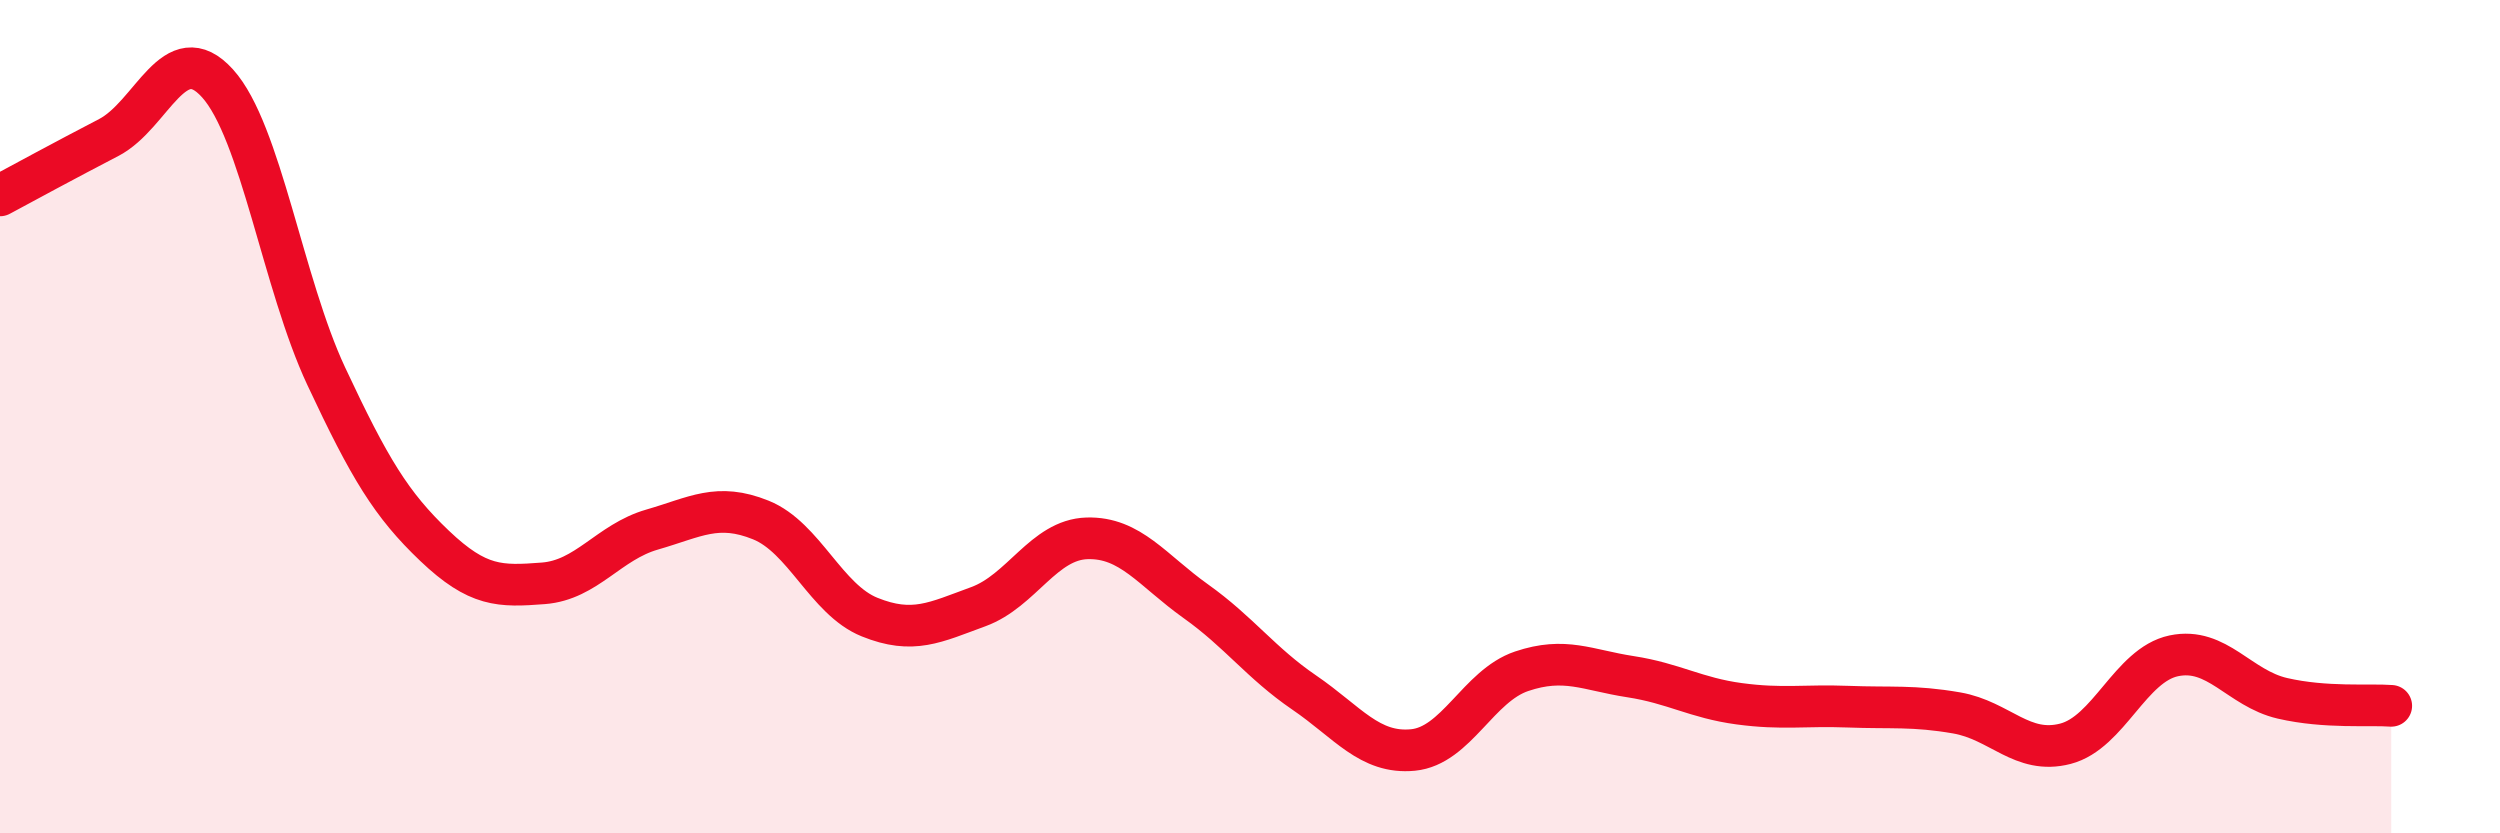 
    <svg width="60" height="20" viewBox="0 0 60 20" xmlns="http://www.w3.org/2000/svg">
      <path
        d="M 0,4.69 C 0.52,4.41 1.57,3.84 2.61,3.3 C 3.65,2.76 4.18,0.85 5.22,2 C 6.26,3.15 6.79,6.81 7.83,9.03 C 8.87,11.25 9.39,12.11 10.43,13.1 C 11.47,14.09 12,14.08 13.04,14 C 14.08,13.92 14.61,13.01 15.65,12.71 C 16.69,12.41 17.22,12.06 18.26,12.48 C 19.3,12.9 19.83,14.39 20.87,14.81 C 21.91,15.23 22.44,14.94 23.48,14.56 C 24.52,14.18 25.05,12.95 26.09,12.92 C 27.13,12.89 27.66,13.69 28.7,14.43 C 29.74,15.17 30.26,15.91 31.3,16.62 C 32.34,17.33 32.87,18.1 33.91,18 C 34.95,17.9 35.48,16.46 36.52,16.11 C 37.56,15.76 38.09,16.08 39.13,16.24 C 40.17,16.4 40.7,16.75 41.74,16.89 C 42.78,17.03 43.31,16.92 44.35,16.96 C 45.39,17 45.92,16.93 46.96,17.11 C 48,17.29 48.53,18.12 49.57,17.85 C 50.61,17.58 51.13,15.96 52.17,15.74 C 53.21,15.52 53.74,16.52 54.78,16.76 C 55.82,17 56.87,16.9 57.39,16.94L57.39 20L0 20Z"
        fill="#EB0A25"
        opacity="0.1"
        stroke-linecap="round"
        stroke-linejoin="round"
      />
      <path
        d="M 0,4.69 C 0.52,4.41 1.57,3.84 2.61,3.3 C 3.65,2.76 4.18,0.85 5.22,2 C 6.26,3.15 6.79,6.81 7.83,9.03 C 8.87,11.25 9.39,12.11 10.43,13.1 C 11.47,14.09 12,14.08 13.04,14 C 14.08,13.92 14.61,13.01 15.65,12.71 C 16.69,12.41 17.22,12.06 18.26,12.48 C 19.3,12.9 19.83,14.39 20.87,14.81 C 21.91,15.23 22.44,14.94 23.48,14.56 C 24.52,14.18 25.05,12.95 26.09,12.92 C 27.13,12.89 27.66,13.69 28.7,14.43 C 29.74,15.17 30.26,15.91 31.3,16.62 C 32.34,17.33 32.87,18.1 33.91,18 C 34.95,17.9 35.48,16.46 36.52,16.11 C 37.56,15.76 38.09,16.08 39.13,16.24 C 40.17,16.4 40.7,16.75 41.74,16.89 C 42.78,17.03 43.31,16.92 44.35,16.96 C 45.39,17 45.92,16.93 46.96,17.11 C 48,17.29 48.53,18.12 49.57,17.85 C 50.61,17.58 51.13,15.96 52.17,15.74 C 53.21,15.52 53.74,16.52 54.78,16.76 C 55.82,17 56.87,16.9 57.39,16.94"
        stroke="#EB0A25"
        stroke-width="1"
        fill="none"
        stroke-linecap="round"
        stroke-linejoin="round"
      />
    </svg>
  